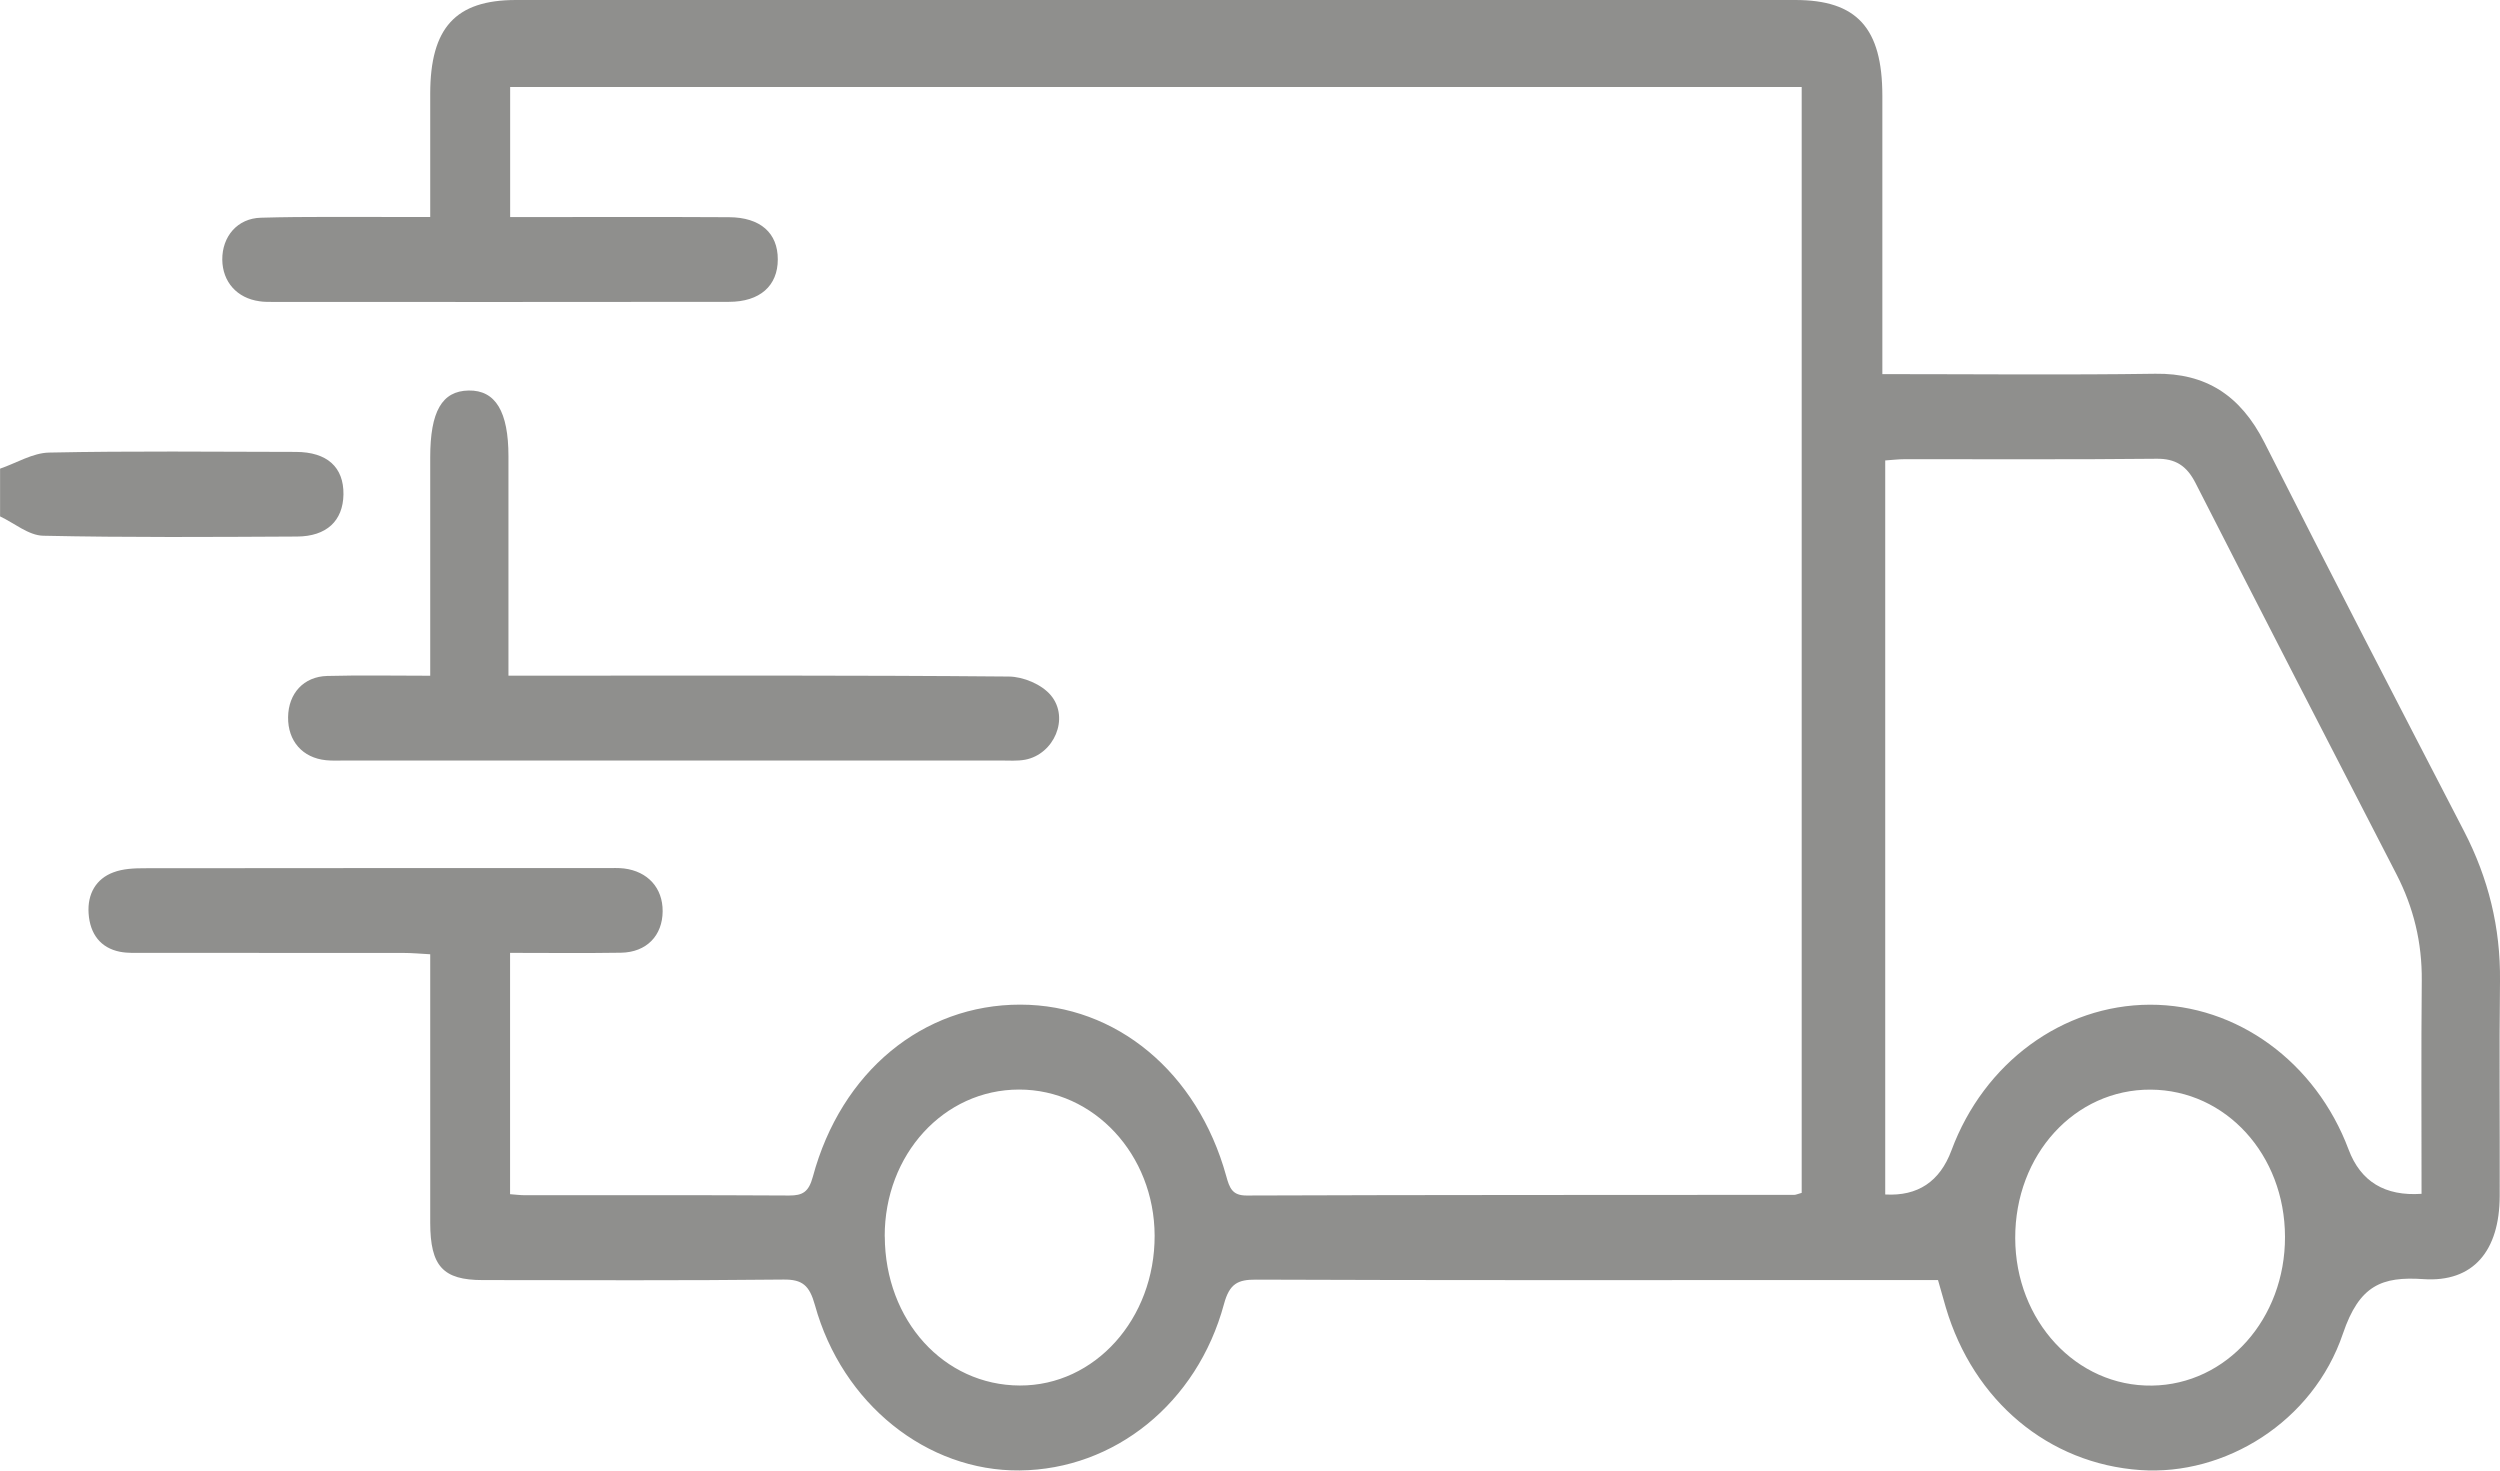 <svg width="34" height="20" viewBox="0 0 34 20" fill="none" xmlns="http://www.w3.org/2000/svg">
<g clip-path="url(#clip0_272_9996)">
<path d="M0 6.374C0.223 6.298 0.445 6.159 0.669 6.155C1.786 6.132 2.905 6.144 4.023 6.146C4.45 6.147 4.676 6.354 4.671 6.725C4.665 7.083 4.442 7.295 4.04 7.297C2.889 7.303 1.738 7.311 0.587 7.286C0.39 7.282 0.196 7.115 0.001 7.023C0.001 6.806 0.001 6.59 0.001 6.373L0 6.374Z" fill="#8F8F8D"/>
<path d="M25.601 5.088C26.875 5.088 28.095 5.101 29.313 5.083C29.994 5.074 30.468 5.37 30.797 6.02C31.691 7.79 32.603 9.55 33.514 11.31C33.841 11.944 34.008 12.613 34 13.341C33.988 14.315 33.999 15.29 33.996 16.264C33.994 17.012 33.637 17.443 32.957 17.396C32.393 17.358 32.087 17.479 31.864 18.137C31.456 19.343 30.254 20.072 29.11 19.993C27.86 19.907 26.84 19.054 26.463 17.781C26.431 17.668 26.399 17.555 26.357 17.409C25.792 17.409 25.228 17.409 24.666 17.409C22.138 17.409 19.609 17.413 17.081 17.403C16.836 17.402 16.721 17.456 16.646 17.736C16.281 19.085 15.156 19.985 13.869 19.998C12.608 20.011 11.454 19.094 11.083 17.749C11.008 17.48 10.912 17.399 10.655 17.402C9.292 17.417 7.928 17.41 6.564 17.409C6.024 17.409 5.852 17.22 5.851 16.63C5.851 15.428 5.851 14.225 5.851 12.978C5.721 12.971 5.604 12.96 5.489 12.96C4.314 12.959 3.138 12.96 1.963 12.959C1.852 12.959 1.739 12.965 1.631 12.944C1.369 12.892 1.224 12.704 1.205 12.423C1.187 12.155 1.308 11.951 1.542 11.864C1.674 11.814 1.824 11.808 1.967 11.808C4.062 11.805 6.157 11.806 8.253 11.806C8.33 11.806 8.409 11.802 8.486 11.811C8.81 11.851 9.014 12.076 9.012 12.393C9.01 12.724 8.794 12.951 8.446 12.957C7.95 12.965 7.453 12.959 6.937 12.959V16.241C7.014 16.247 7.077 16.255 7.141 16.255C8.338 16.255 9.536 16.252 10.734 16.259C10.915 16.259 10.998 16.213 11.055 16.003C11.44 14.573 12.552 13.661 13.877 13.663C15.179 13.665 16.285 14.58 16.676 15.992C16.722 16.16 16.76 16.259 16.953 16.259C19.436 16.25 21.92 16.252 24.404 16.25C24.425 16.25 24.447 16.238 24.503 16.223V1.183H6.938V2.952C7.052 2.952 7.17 2.952 7.287 2.952C8.163 2.952 9.039 2.949 9.915 2.954C10.341 2.956 10.579 3.169 10.578 3.528C10.578 3.886 10.336 4.105 9.913 4.105C7.841 4.108 5.767 4.107 3.694 4.106C3.639 4.106 3.583 4.106 3.528 4.097C3.223 4.055 3.027 3.834 3.023 3.533C3.02 3.218 3.227 2.969 3.549 2.961C4.17 2.943 4.791 2.953 5.412 2.951C5.544 2.951 5.675 2.951 5.851 2.951C5.851 2.371 5.851 1.823 5.851 1.274C5.852 0.378 6.195 -9.39105e-06 7.018 -9.39105e-06C12.818 -0.001 18.617 -0.001 24.416 -9.39105e-06C25.254 -9.39105e-06 25.599 0.381 25.6 1.3C25.601 2.419 25.6 3.537 25.6 4.656V5.088H25.601ZM32.933 16.237C32.933 15.257 32.927 14.298 32.936 13.338C32.941 12.819 32.825 12.343 32.593 11.892C31.679 10.12 30.766 8.348 29.86 6.571C29.738 6.33 29.582 6.236 29.33 6.239C28.188 6.251 27.046 6.244 25.904 6.245C25.817 6.245 25.732 6.256 25.639 6.262V16.245C26.082 16.27 26.382 16.07 26.54 15.645C26.982 14.453 28.05 13.668 29.238 13.664C30.421 13.661 31.494 14.442 31.941 15.634C32.105 16.07 32.435 16.27 32.933 16.236V16.237ZM12.033 16.816C12.037 17.958 12.836 18.84 13.87 18.843C14.89 18.846 15.706 17.937 15.703 16.804C15.699 15.702 14.877 14.817 13.859 14.818C12.836 14.818 12.029 15.702 12.032 16.816H12.033ZM31.076 16.82C31.074 15.704 30.271 14.825 29.25 14.819C28.217 14.813 27.404 15.704 27.407 16.838C27.409 17.964 28.239 18.859 29.268 18.844C30.281 18.83 31.079 17.937 31.076 16.82Z" fill="#8F8F8D"/>
<path d="M6.916 9.189C7.066 9.189 7.185 9.189 7.303 9.189C9.443 9.189 11.582 9.182 13.721 9.201C13.916 9.203 14.167 9.306 14.293 9.458C14.549 9.768 14.334 10.258 13.942 10.332C13.833 10.352 13.721 10.343 13.61 10.343C10.64 10.343 7.67 10.343 4.699 10.343C4.61 10.343 4.522 10.348 4.434 10.339C4.114 10.307 3.914 10.077 3.918 9.754C3.922 9.431 4.129 9.201 4.451 9.193C4.904 9.181 5.356 9.19 5.851 9.19V8.457C5.851 7.711 5.851 6.966 5.851 6.221C5.851 5.595 6.011 5.317 6.374 5.311C6.739 5.305 6.915 5.597 6.915 6.206C6.915 7.072 6.915 7.938 6.915 8.804C6.915 8.921 6.915 9.038 6.915 9.19L6.916 9.189Z" fill="#8F8F8D"/>
</g>
<defs>
<clipPath id="clip0_272_9996">
<rect width="34" height="20" fill="white"/>
</clipPath>
</defs>
</svg>
